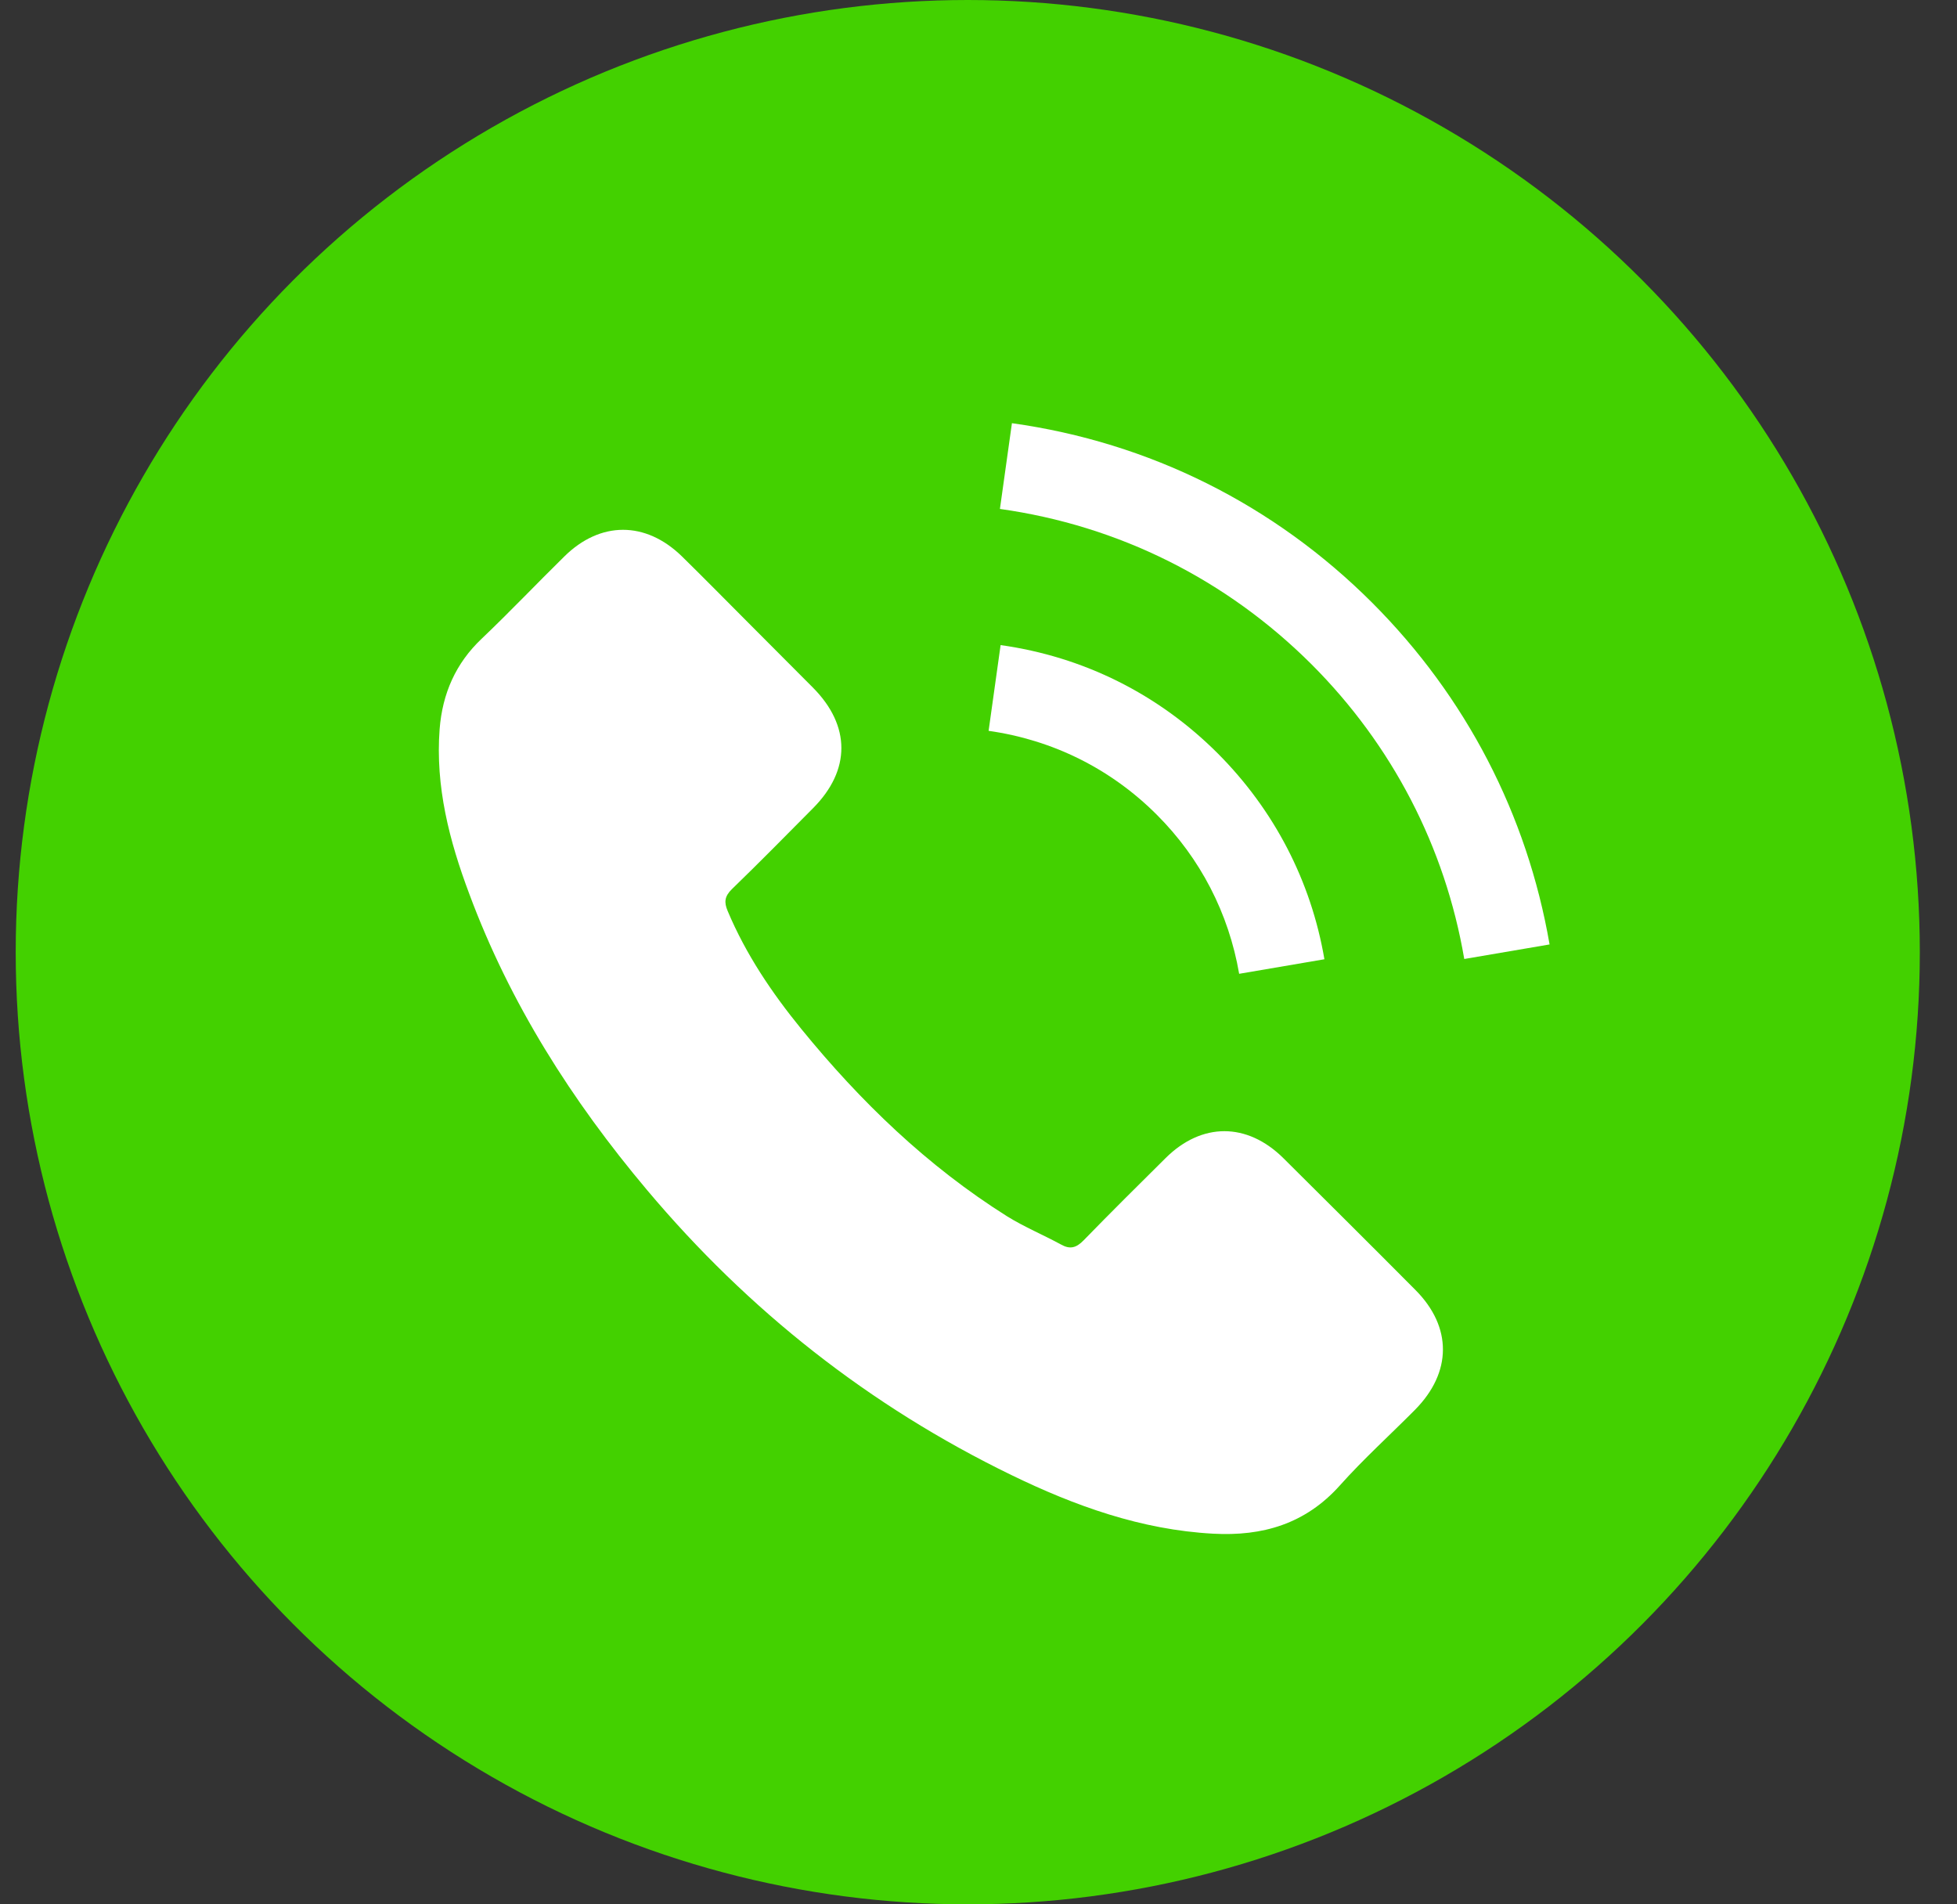 <svg width="37" height="36" viewBox="0 0 37 36" fill="none" xmlns="http://www.w3.org/2000/svg">
<rect x="0" y="0" width="37" height="36" fill="#333333" stroke="none"/>
<circle cx="18.297" cy="18" r="18" fill="#43D100"/>
<g clip-path="url(#clip0_2_3989)">
<path d="M24.262 21.892C23.576 21.215 22.72 21.215 22.038 21.892C21.518 22.407 20.998 22.923 20.487 23.448C20.347 23.592 20.229 23.622 20.059 23.526C19.722 23.343 19.364 23.194 19.04 22.993C17.533 22.045 16.27 20.826 15.151 19.453C14.596 18.772 14.102 18.042 13.757 17.22C13.687 17.054 13.7 16.945 13.836 16.81C14.356 16.307 14.863 15.791 15.374 15.276C16.086 14.559 16.086 13.72 15.37 12.999C14.963 12.588 14.557 12.186 14.15 11.775C13.731 11.356 13.316 10.932 12.892 10.517C12.206 9.848 11.349 9.848 10.668 10.521C10.143 11.037 9.641 11.566 9.108 12.073C8.614 12.54 8.365 13.113 8.312 13.781C8.229 14.869 8.496 15.896 8.872 16.897C9.641 18.968 10.812 20.808 12.232 22.495C14.15 24.776 16.44 26.581 19.119 27.883C20.325 28.469 21.575 28.919 22.934 28.993C23.869 29.045 24.682 28.809 25.333 28.08C25.779 27.581 26.281 27.127 26.753 26.651C27.453 25.943 27.457 25.086 26.762 24.387C25.932 23.552 25.097 22.722 24.262 21.892Z" fill="white"/>
<path d="M23.428 18.409L25.04 18.134C24.787 16.652 24.088 15.311 23.026 14.245C21.903 13.121 20.483 12.414 18.918 12.195L18.691 13.816C19.901 13.987 21.003 14.533 21.872 15.403C22.694 16.224 23.231 17.264 23.428 18.409Z" fill="white"/>
<path d="M25.949 11.4C24.088 9.538 21.732 8.363 19.132 8L18.905 9.621C21.151 9.936 23.188 10.954 24.796 12.558C26.321 14.083 27.322 16.01 27.684 18.129L29.297 17.854C28.873 15.398 27.715 13.17 25.949 11.4Z" fill="white"/>
</g>
<defs>
<clipPath id="clip0_2_3989">
<rect width="21" height="21" fill="white" transform="translate(8.297 8)"/>
</clipPath>
</defs>
</svg>
